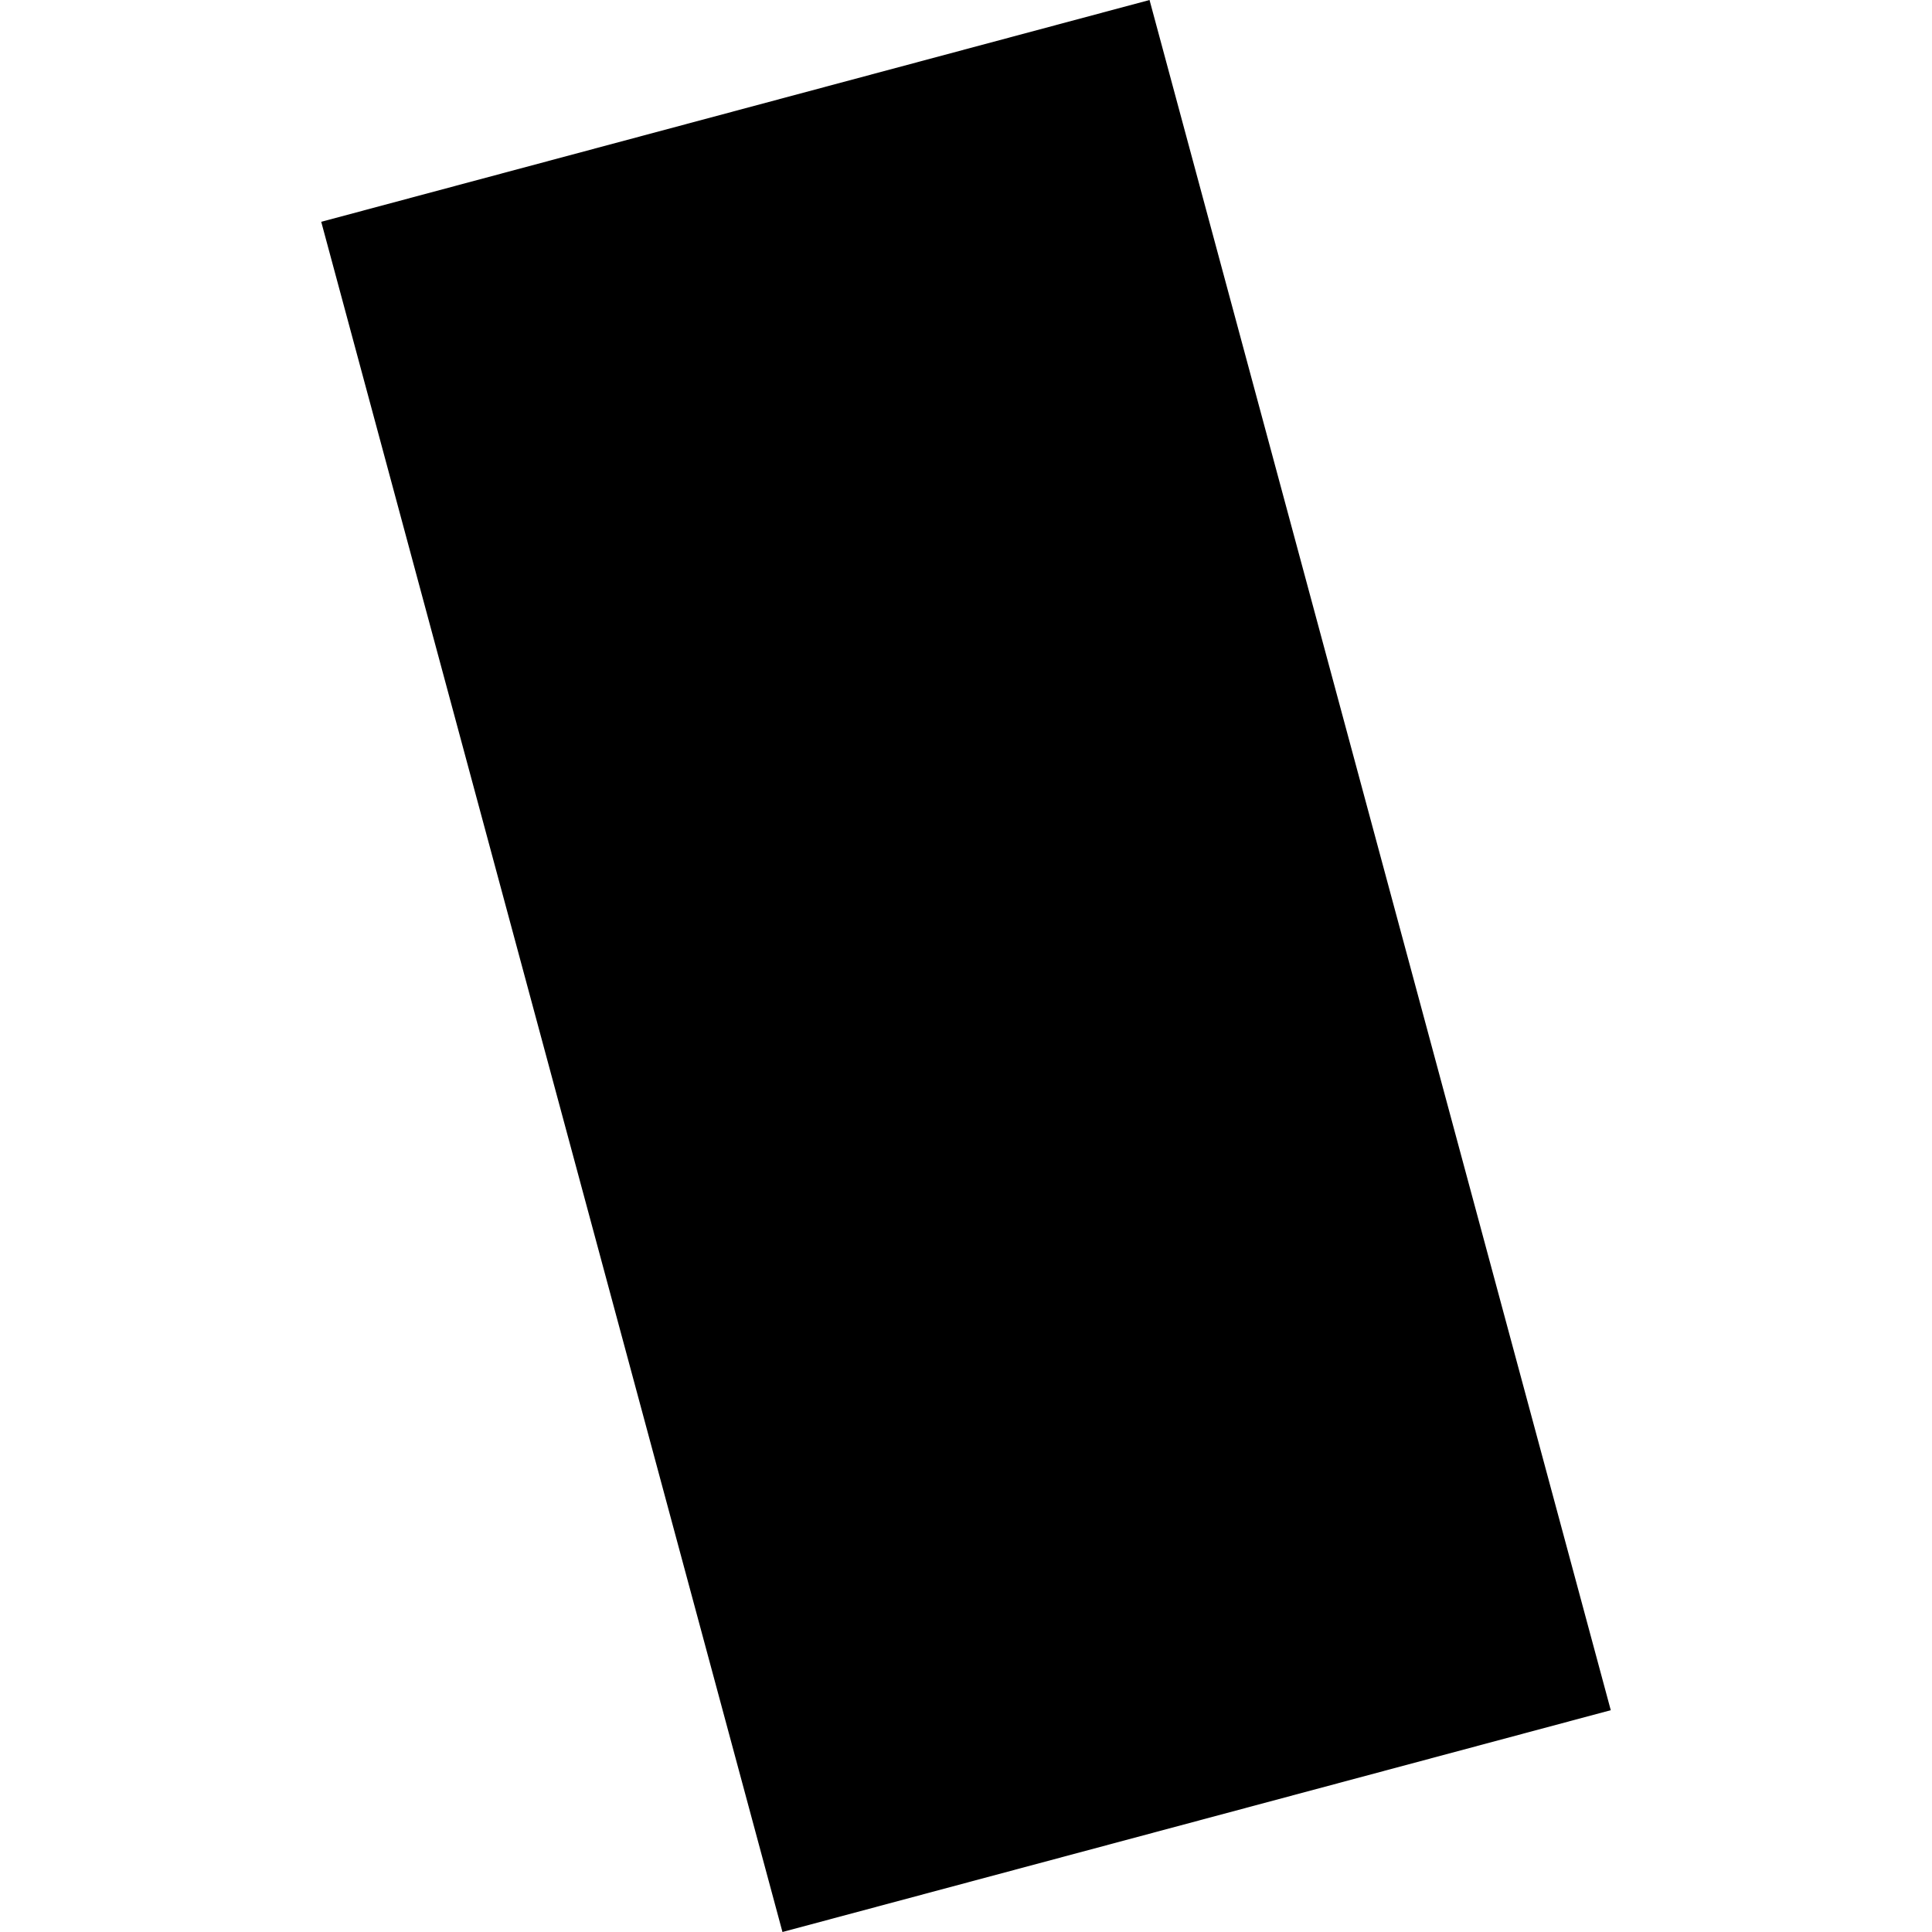 <?xml version="1.0" encoding="utf-8" standalone="no"?>
<!DOCTYPE svg PUBLIC "-//W3C//DTD SVG 1.1//EN"
  "http://www.w3.org/Graphics/SVG/1.1/DTD/svg11.dtd">
<!-- Created with matplotlib (https://matplotlib.org/) -->
<svg height="288pt" version="1.1" viewBox="0 0 288 288" width="288pt" xmlns="http://www.w3.org/2000/svg" xmlns:xlink="http://www.w3.org/1999/xlink">
 <defs>
  <style type="text/css">
*{stroke-linecap:butt;stroke-linejoin:round;}
  </style>
 </defs>
 <g id="figure_1">
  <g id="patch_1">
   <path d="M 0 288 
L 288 288 
L 288 0 
L 0 0 
z
" style="fill:none;opacity:0;"/>
  </g>
  <g id="axes_1">
   <g id="PatchCollection_1">
    <path clip-path="url(#pa163134c6b)" d="M 240.115 254.936 
L 116.641 288 
L 47.885 33.064 
L 171.359 0 
L 240.115 254.936 
"/>
   </g>
  </g>
 </g>
 <defs>
  <clipPath id="pa163134c6b">
   <rect height="288" width="192.229" x="47.885" y="0"/>
  </clipPath>
 </defs>
</svg>
